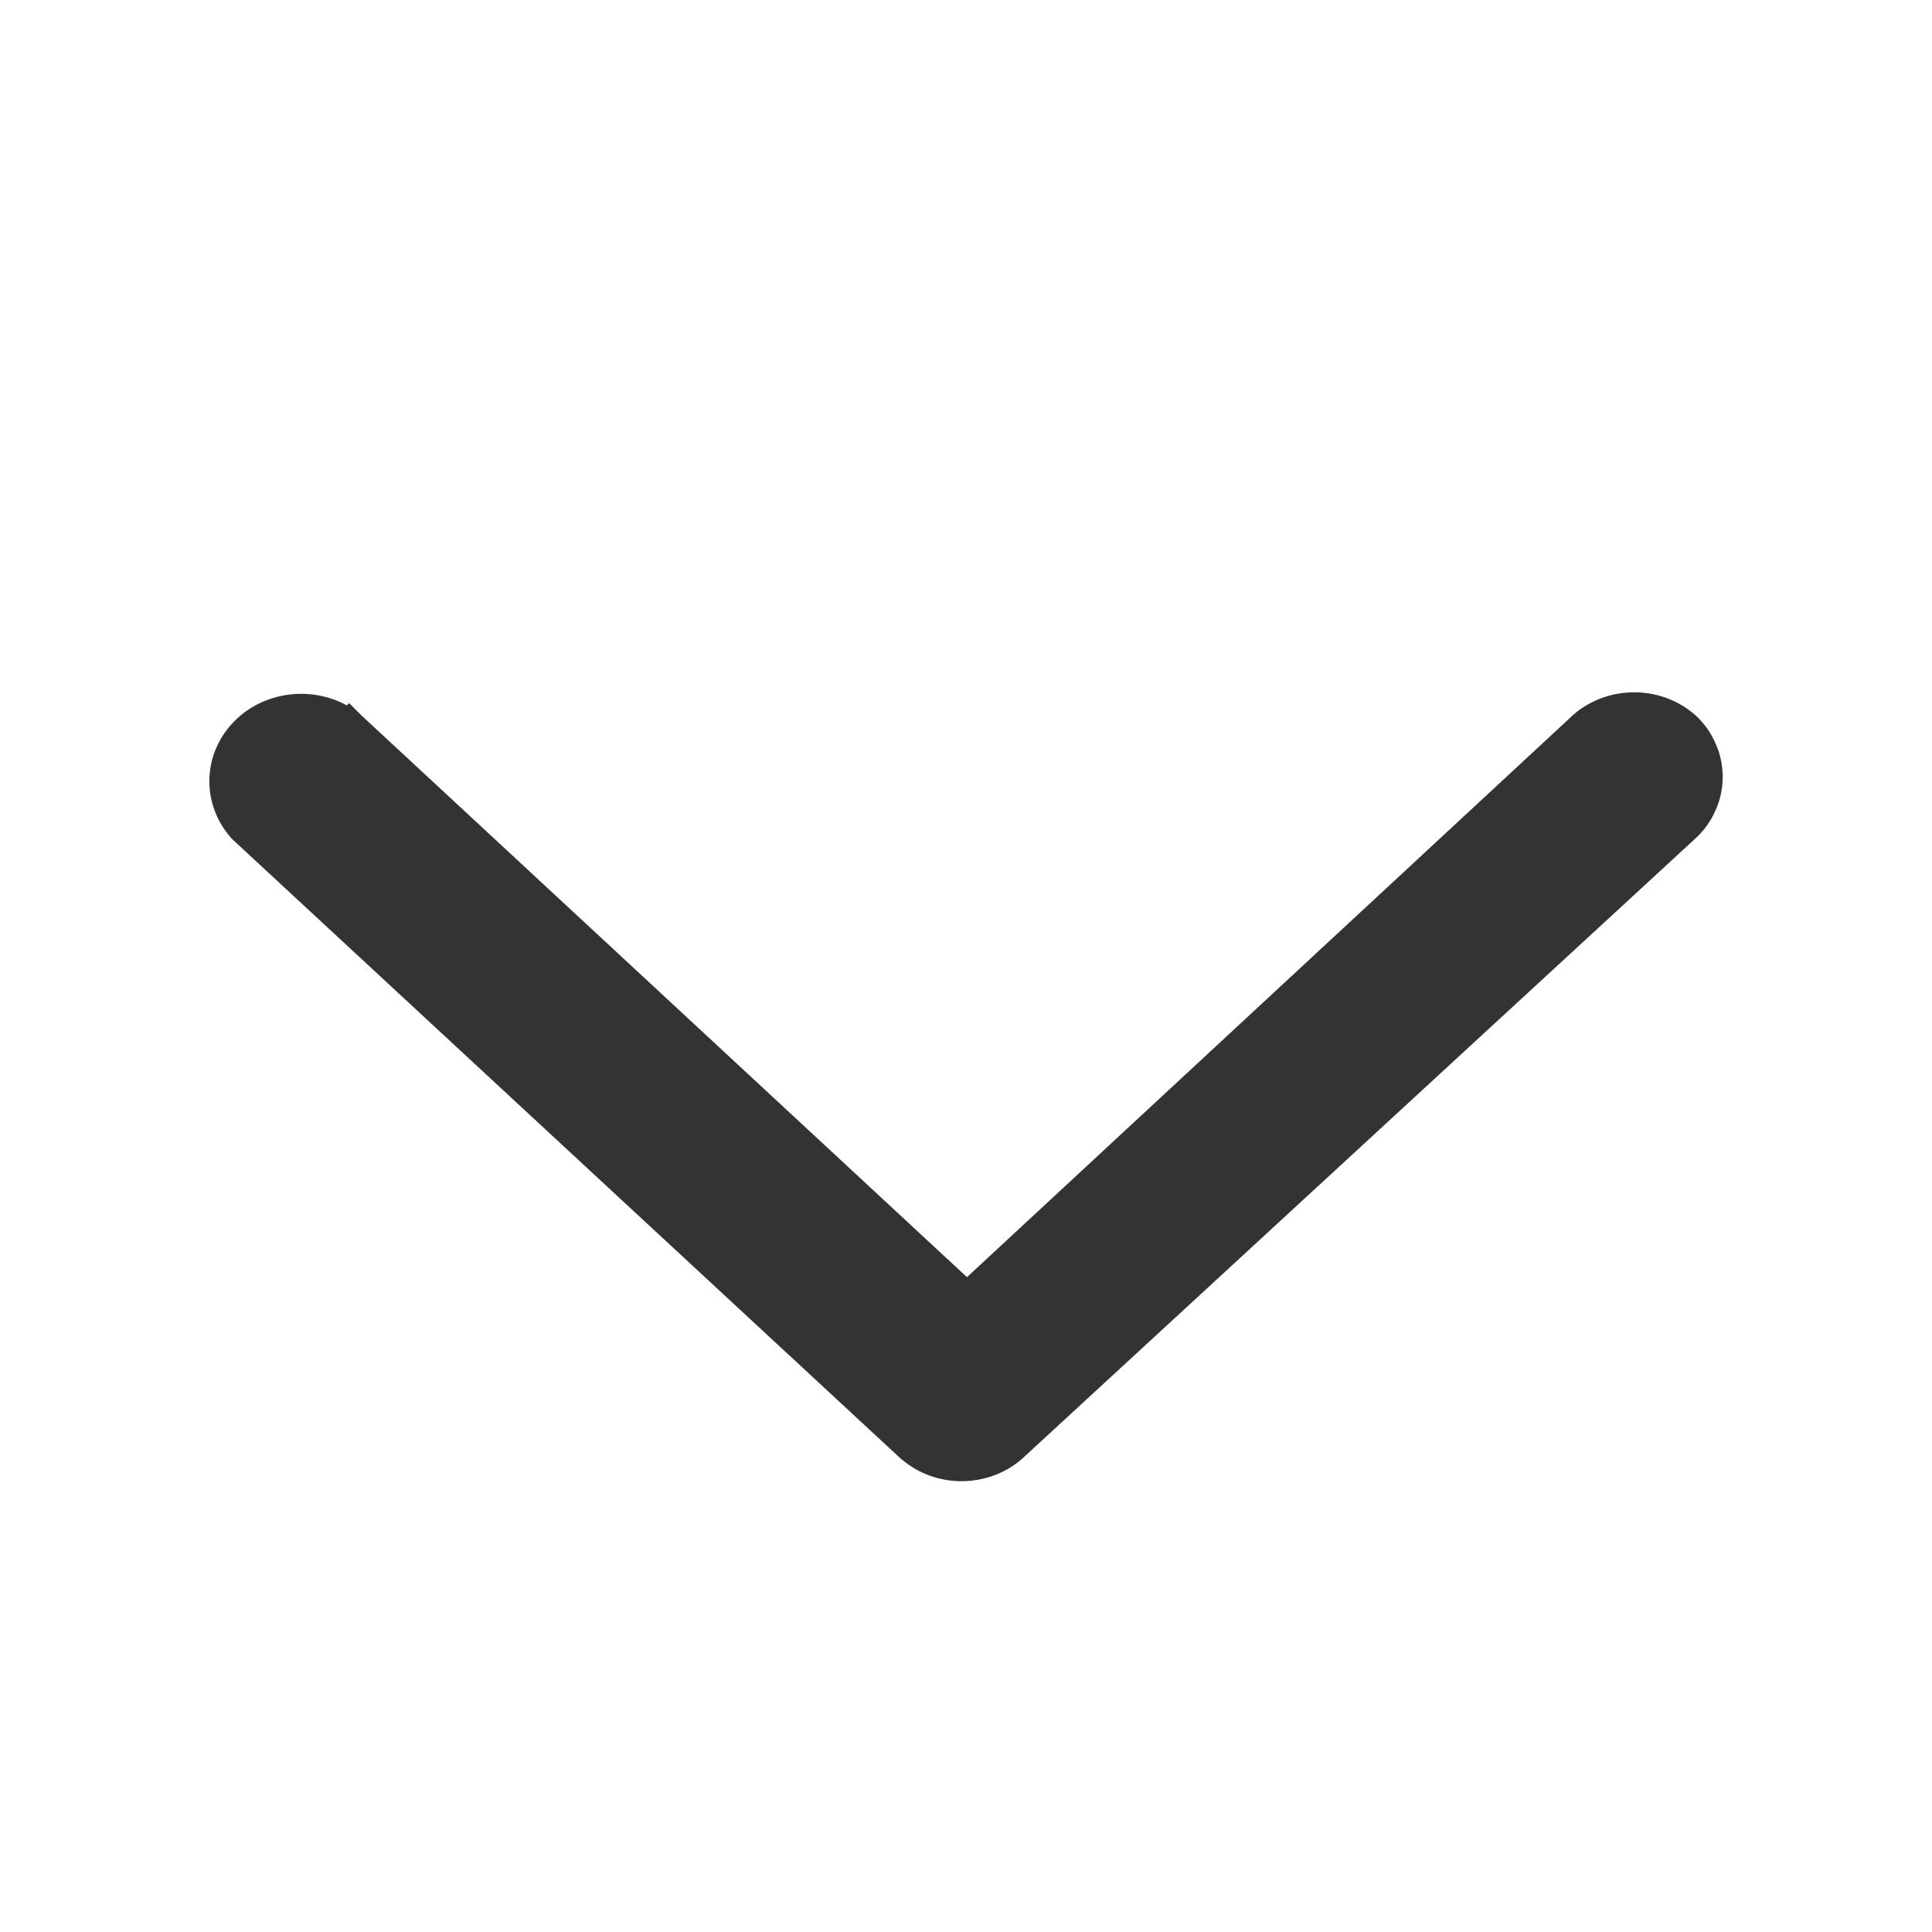 <svg width="12" height="12" viewBox="0 0 12 12" fill="none" xmlns="http://www.w3.org/2000/svg">
<g id="&#228;&#184;&#139;&#231;&#174;&#173;&#229;&#164;&#180;12px">
<path id="Vector" d="M10.458 4.512L10.458 4.512L10.461 4.514C10.505 4.554 10.54 4.602 10.563 4.656C10.588 4.709 10.6 4.767 10.6 4.825C10.6 4.884 10.588 4.941 10.563 4.995C10.54 5.048 10.505 5.096 10.461 5.136L10.461 5.136L6.284 8.984L6.284 8.984L6.282 8.986C6.197 9.06 6.086 9.1 5.972 9.1C5.858 9.1 5.748 9.06 5.663 8.986L5.663 8.986L5.66 8.984L1.517 5.145L1.517 5.145L1.51 5.138C1.435 5.053 1.395 4.944 1.401 4.831C1.406 4.719 1.457 4.614 1.541 4.536C1.624 4.459 1.734 4.415 1.849 4.41C1.963 4.405 2.077 4.439 2.167 4.509L2.168 4.508L2.175 4.515L6.006 8.069L9.838 4.515L9.838 4.515L9.841 4.512C9.927 4.439 10.037 4.4 10.15 4.4C10.263 4.4 10.373 4.439 10.458 4.512Z" fill="#333333" stroke="#333333" stroke-width="0.2"/>
</g>
</svg>
